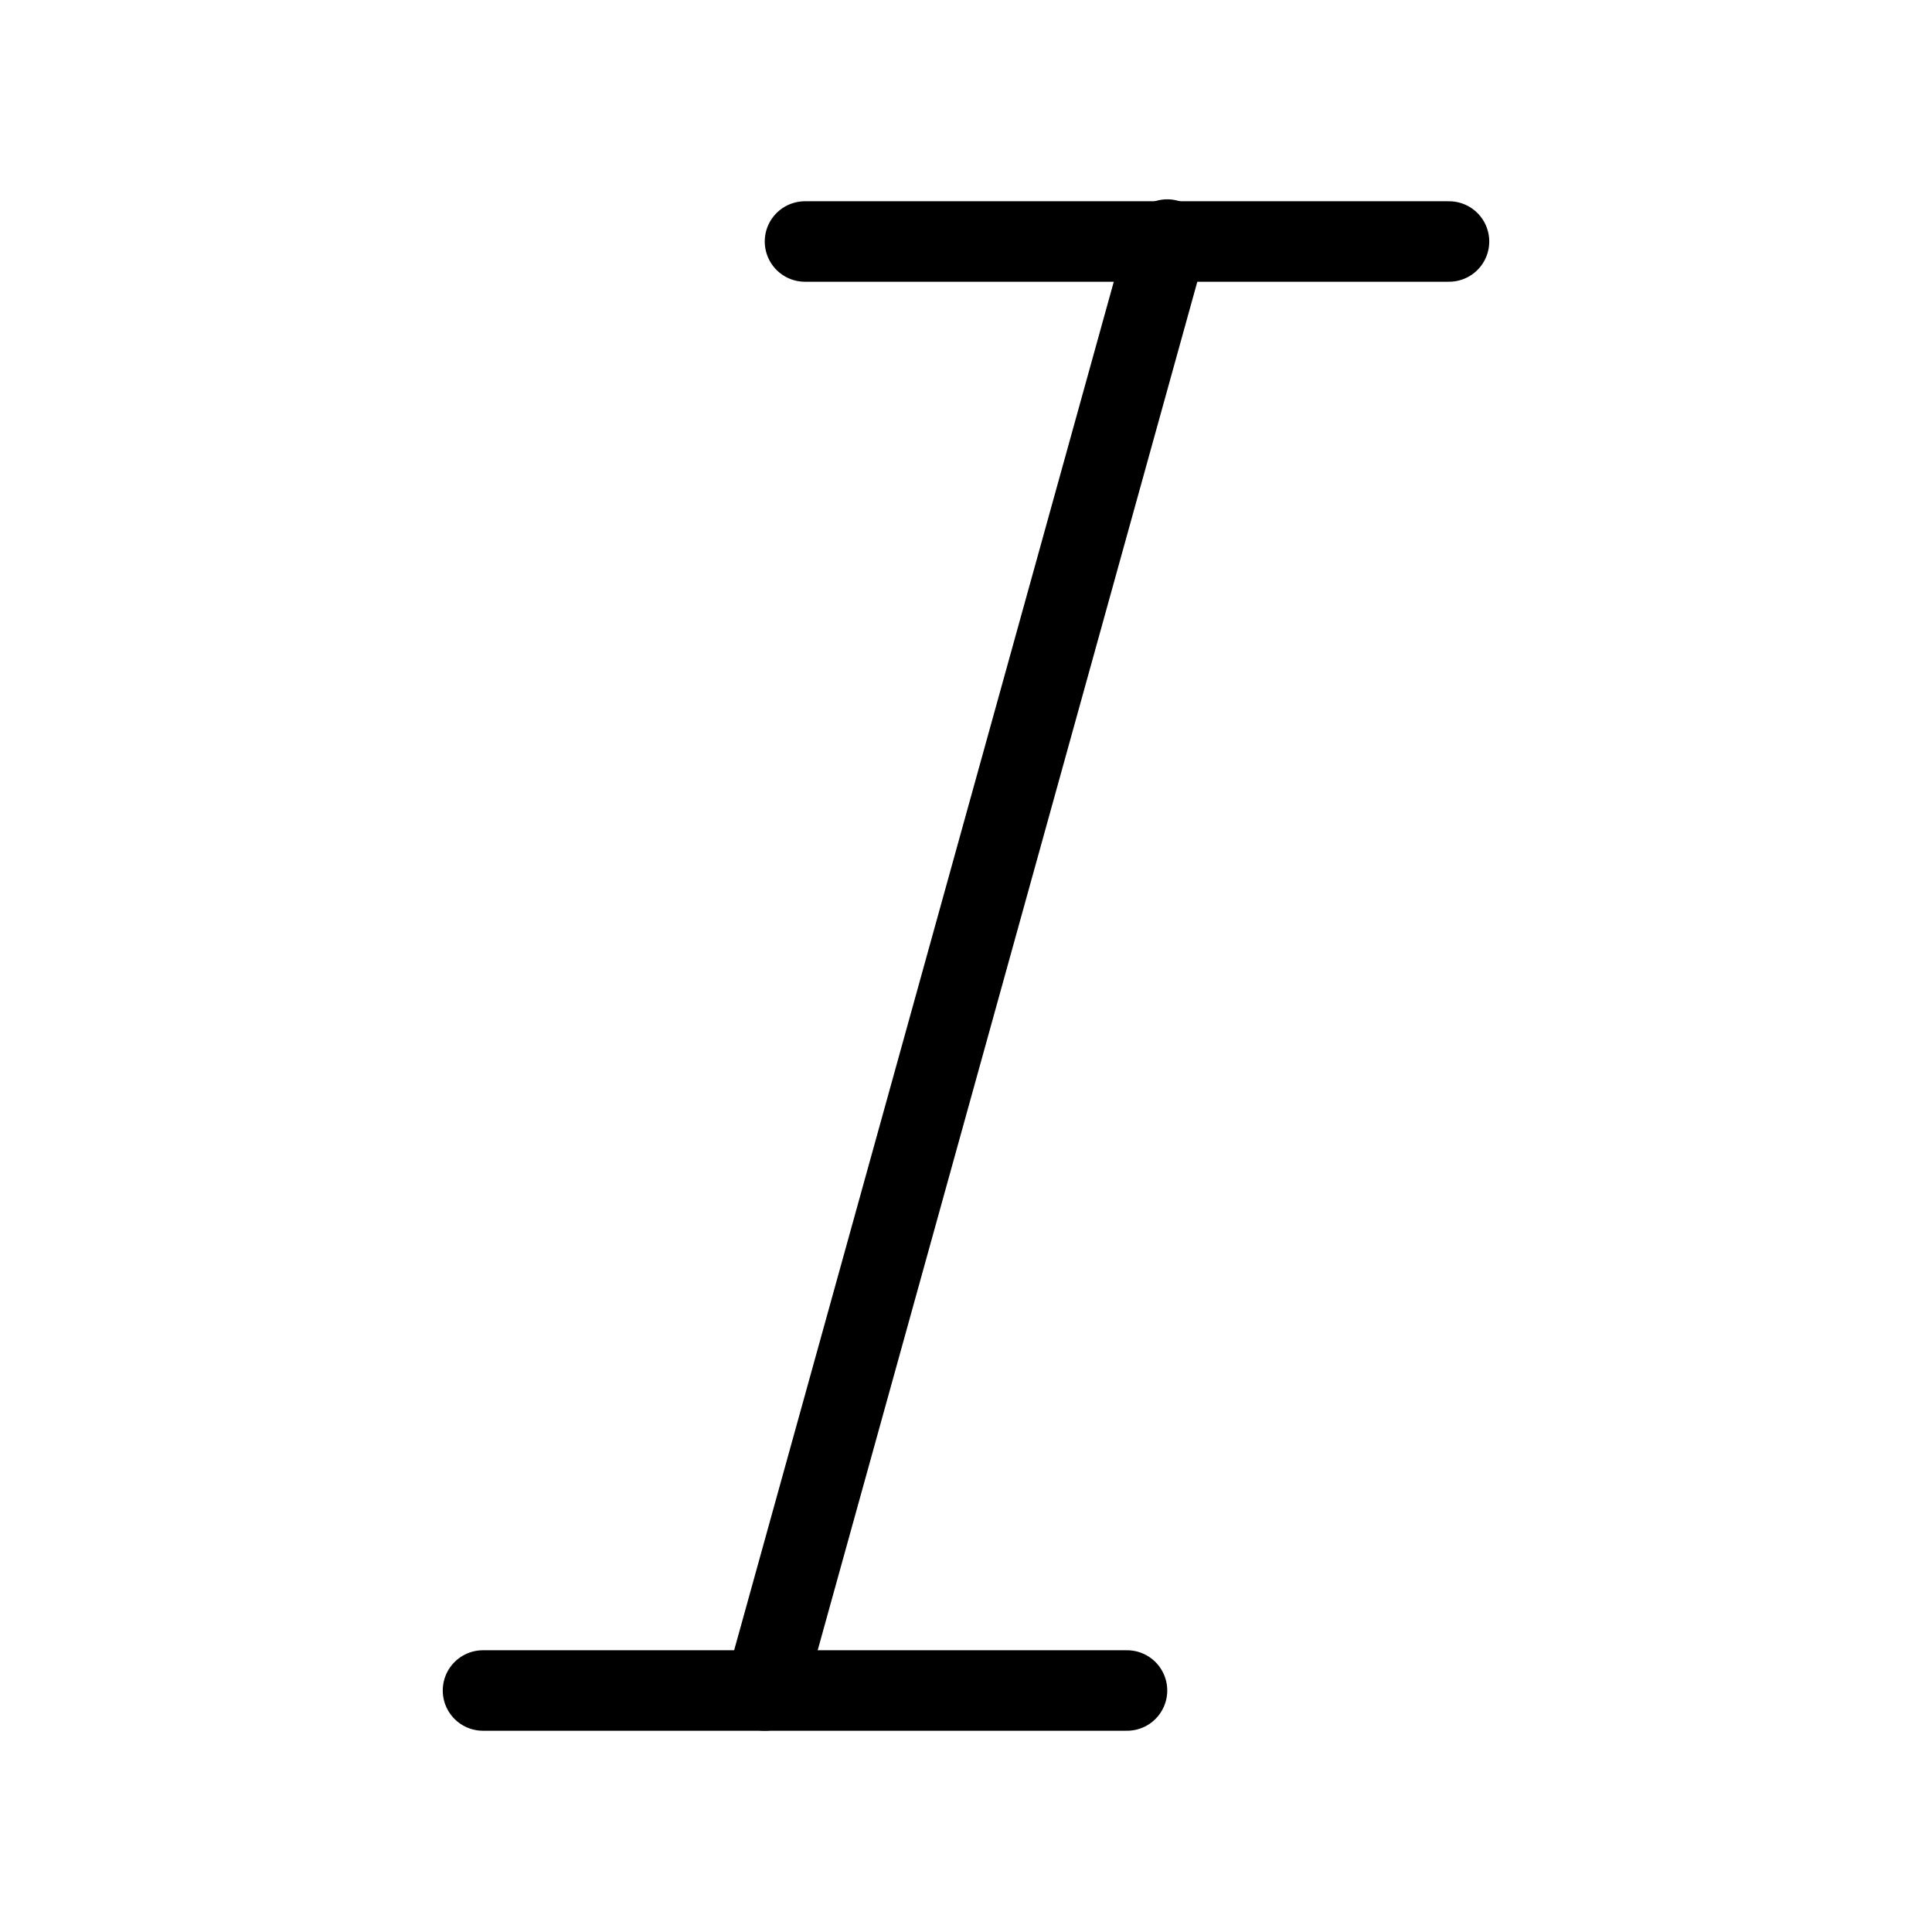<svg viewBox="0 0 48 48" fill="none" xmlns="http://www.w3.org/2000/svg"><path d="M20 6H36" stroke="currentColor" stroke-width="2" stroke-linecap="round" stroke-linejoin="round"/><path d="M12 42H28" stroke="currentColor" stroke-width="2" stroke-linecap="round" stroke-linejoin="round"/><path d="M29 5.952L19 42" stroke="currentColor" stroke-width="2" stroke-linecap="round" stroke-linejoin="round"/></svg>